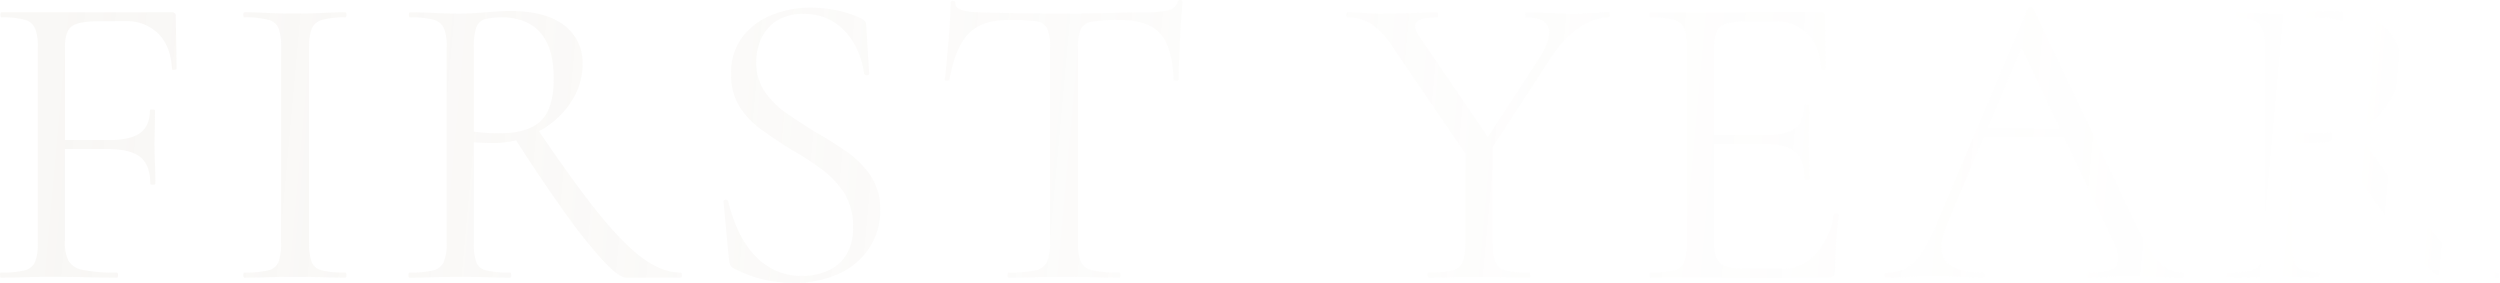<svg xmlns="http://www.w3.org/2000/svg" xmlns:xlink="http://www.w3.org/1999/xlink" width="612.352" height="69.263" viewBox="0 0 612.352 69.263"><defs><linearGradient id="a" x1="0.025" y1="0.395" x2="1.013" y2="0.405" gradientUnits="objectBoundingBox"><stop offset="0" stop-color="#e6e1d9"/><stop offset="0.576" stop-color="#e6e1d9" stop-opacity="0.275"/><stop offset="1" stop-color="#e6e1d9" stop-opacity="0"/></linearGradient></defs><path d="M1084.836,10113.327a28.192,28.192,0,0,1-4.889-1.2,34.633,34.633,0,0,1-4.836-2.078,1.473,1.473,0,0,1-.676-.78,6.962,6.962,0,0,1-.259-1.2l-1.352-14.143c-.069-.349.086-.539.468-.572s.607.087.676.363a39.709,39.709,0,0,0,2.081,6.343,24.324,24.324,0,0,0,3.535,5.928,17,17,0,0,0,5.306,4.368,15.225,15.225,0,0,0,7.28,1.664,15.679,15.679,0,0,0,5.875-1.144,10.284,10.284,0,0,0,4.681-3.742,12.154,12.154,0,0,0,1.819-7.074,15.038,15.038,0,0,0-2.236-8.475,22.763,22.763,0,0,0-5.666-5.877,77.66,77.66,0,0,0-7.28-4.681q-3.64-2.287-7.021-4.678a20.882,20.882,0,0,1-5.511-5.669,14.657,14.657,0,0,1-2.132-8.164,14.313,14.313,0,0,1,2.808-9.1,16.926,16.926,0,0,1,7.28-5.356,24.947,24.947,0,0,1,9.254-1.769,33.385,33.385,0,0,1,6.032.572,26.8,26.8,0,0,1,6.136,1.923,2.7,2.7,0,0,1,1.2.78,1.6,1.6,0,0,1,.363.988l.727,11.856c0,.277-.173.435-.518.468a.664.664,0,0,1-.729-.363,18.952,18.952,0,0,0-1.143-4.627,18.005,18.005,0,0,0-2.7-4.836,13.874,13.874,0,0,0-4.472-3.745,13.652,13.652,0,0,0-6.553-1.456,11.611,11.611,0,0,0-6.6,1.715,10.358,10.358,0,0,0-3.743,4.368,13.627,13.627,0,0,0-1.2,5.669,12.534,12.534,0,0,0,2.132,7.333,21.249,21.249,0,0,0,5.461,5.356q3.327,2.284,7.072,4.574,3.85,2.184,7.438,4.681a22.975,22.975,0,0,1,5.928,5.928,14.6,14.6,0,0,1,2.34,8.423,16.663,16.663,0,0,1-2.5,9,17.664,17.664,0,0,1-7.227,6.4,25.789,25.789,0,0,1-11.7,2.392A33.675,33.675,0,0,1,1084.836,10113.327Zm414.336-.885h-4.836q-1.768,0-5.669-4.159a123,123,0,0,1-9.463-11.91q-5.338-7.428-11.87-17.591a22.99,22.99,0,0,1-5.656.693q-1.041,0-2.34-.054t-2.34-.154v24.752a13.934,13.934,0,0,0,.574,4.576,3.365,3.365,0,0,0,2.5,2.078,23.66,23.66,0,0,0,5.771.521c.208,0,.313.208.313.622s-.1.625-.313.625q-2.493,0-5.562-.1t-6.708-.1q-3.434,0-6.6.1t-5.773.1c-.137,0-.208-.208-.208-.625s.071-.622.208-.622a23.67,23.67,0,0,0,5.773-.521,3.831,3.831,0,0,0,2.65-2.078,11.226,11.226,0,0,0,.729-4.576v-48.152a11.6,11.6,0,0,0-.676-4.525,3.828,3.828,0,0,0-2.549-2.078,20.973,20.973,0,0,0-5.72-.572q-.312,0-.312-.625t.313-.625q2.5,0,5.616.157t6.553.155q2.7,0,6.342-.312t6.136-.31q8.53,0,13.053,3.483a11.358,11.358,0,0,1,4.523,9.516,16.206,16.206,0,0,1-1.769,7.436,20.4,20.4,0,0,1-4.782,6.136,22.511,22.511,0,0,1-4.117,2.866q8.608,12.732,14.672,20.222,6.19,7.645,10.921,11.025t9.1,3.38c.208,0,.313.208.313.622s-.1.625-.312.625Zm-39.362-63.337a3.12,3.12,0,0,0-2.185,1.978,14.476,14.476,0,0,0-.625,4.99v20.592q1.456.209,3.12.313t3.016.1q7.177,0,10.3-3.067t3.12-10.245q0-5.72-1.715-9a10.391,10.391,0,0,0-4.526-4.68,14.224,14.224,0,0,0-6.446-1.4A16.236,16.236,0,0,0,1459.81,10049.105Zm-35.777,63.129q-3.122-.207-6.032-.209-3.224,0-5.616.209t-5.3.208c-.28,0-.417-.208-.417-.625s.137-.622.417-.622q5.511,0,6.863-1.614t-.729-6.083l-12.06-25.479h-19.638l-8.966,21.215q-2.6,6.343-.312,9.152t9.048,2.809c.348,0,.521.208.521.622s-.173.625-.521.625q-3.118,0-5.72-.208t-6.551-.209q-3.747,0-5.982.209t-5.461.208c-.277,0-.414-.208-.414-.625s.137-.622.414-.622a10.4,10.4,0,0,0,4.889-1.093,11.084,11.084,0,0,0,3.9-3.848,50.574,50.574,0,0,0,4-7.956l21.944-51.792a.806.806,0,0,1,.727-.313c.348,0,.554.1.625.313l24.543,51.688a67.347,67.347,0,0,0,4.264,7.956,12.481,12.481,0,0,0,3.692,3.951,7.656,7.656,0,0,0,4,1.093c.277,0,.414.208.414.622s-.137.625-.414.625Q1427.151,10112.442,1424.033,10112.234ZM1403.336,10078.02Zm-3.215-2.186-9.34-19.732-8.34,19.732Zm-100.265,36.608c-.14,0-.208-.208-.208-.625s.069-.622.208-.622a23,23,0,0,0,5.72-.521,3.656,3.656,0,0,0,2.549-2.078,12.026,12.026,0,0,0,.676-4.576v-48.152a11.6,11.6,0,0,0-.676-4.525,3.834,3.834,0,0,0-2.549-2.078,20.984,20.984,0,0,0-5.72-.572c-.14,0-.208-.208-.208-.625s.069-.625.208-.625h41.807a.829.829,0,0,1,.938.938l.206,12.792c0,.208-.191.33-.572.363s-.572-.051-.572-.26q-.313-5.618-3.38-8.632a10.871,10.871,0,0,0-7.956-3.016h-6.345a20.744,20.744,0,0,0-5.356.521,3.683,3.683,0,0,0-2.5,1.975,10.519,10.519,0,0,0-.676,4.264v21.113h12.791q4.993,0,7.125-1.718t2.132-5.562c0-.14.208-.208.625-.208s.623.068.623.208q0,3.122-.051,4.836t-.053,3.588q0,2.394.1,4.68t.1,4.887c0,.14-.208.208-.622.208s-.625-.068-.625-.208q0-4.573-2.236-6.551t-7.435-1.977h-12.481v23.921a10.178,10.178,0,0,0,.676,4.159,3.658,3.658,0,0,0,2.391,1.978,19.1,19.1,0,0,0,5.151.521h8.319a11.037,11.037,0,0,0,8.373-3.591,18.253,18.253,0,0,0,4.419-9.722c0-.208.208-.279.625-.208s.623.208.623.414q-.415,2.706-.676,6.553t-.259,7.176q0,1.563-1.664,1.561Zm-35.31-.1q-3.068-.1-6.708-.1-3.43,0-6.655.1t-5.616.1q-.313,0-.312-.625c0-.414.1-.622.313-.622a23.771,23.771,0,0,0,5.72-.521,3.542,3.542,0,0,0,2.6-2.078,12.9,12.9,0,0,0,.625-4.576v-22l-17.264-25.32a22.093,22.093,0,0,0-5.514-6.24,10.456,10.456,0,0,0-6.032-1.767c-.206,0-.31-.208-.31-.625s.1-.625.31-.625q1.768,0,3.745.157t3.639.155q2.809,0,5.461-.051t4.993-.157q2.34-.1,4.106-.1c.14,0,.208.208.208.625s-.069.625-.208.625q-4.055,0-5.044,1.144t.676,3.534l16.77,24.617,12.662-19.415q3.019-4.891,2.185-7.385t-5.511-2.5c-.14,0-.208-.208-.208-.625s.069-.625.208-.625q2.805,0,5.407.157t6.759.155q2.6,0,4.213-.155t3.9-.157c.137,0,.208.208.208.625s-.071.625-.208.625a11.7,11.7,0,0,0-5.1,1.248,18.612,18.612,0,0,0-4.94,3.534,31.755,31.755,0,0,0-4.419,5.512l-13.937,21.4v23.639a12.9,12.9,0,0,0,.625,4.576,3.491,3.491,0,0,0,2.5,2.078,22.983,22.983,0,0,0,5.72.521c.208,0,.313.208.313.622s-.1.625-.312.625Q1267.616,10112.442,1264.548,10112.338Zm-100.931,0q-3.434-.1-7.488-.1-3.85,0-7.28.1t-6.241.1c-.137,0-.208-.208-.208-.625s.071-.622.208-.622a30.464,30.464,0,0,0,6.5-.521,4,4,0,0,0,2.965-2.078,11.233,11.233,0,0,0,.727-4.576v-48.152a10.418,10.418,0,0,0-.727-4.525,3.58,3.58,0,0,0-2.912-1.715,50.239,50.239,0,0,0-6.553-.312q-6.449,0-9.724,3.328t-4.731,11.336c0,.14-.191.208-.572.208s-.572-.068-.572-.208q.206-1.354.417-3.8t.468-5.252q.259-2.805.414-5.458t.158-4.317c0-.348.191-.521.572-.521s.572.173.572.521a1.562,1.562,0,0,0,1.039,1.507,7.97,7.97,0,0,0,2.34.625,19.055,19.055,0,0,0,2.236.155q8.945.312,20.9.313,7.383,0,11.7-.155t8.373-.157a24.41,24.41,0,0,0,5.461-.468,3.108,3.108,0,0,0,2.444-2.132.556.556,0,0,1,.622-.414c.348,0,.521.138.521.414q-.1,1.563-.313,4.264t-.312,5.616q-.1,2.915-.206,5.409t-.1,3.848c0,.14-.208.208-.625.208s-.623-.068-.623-.208q-.313-8.111-3.329-11.387t-9.984-3.277a38.073,38.073,0,0,0-6.553.416,3.664,3.664,0,0,0-2.859,1.819,11.085,11.085,0,0,0-.678,4.523v47.946a11.226,11.226,0,0,0,.729,4.576,3.938,3.938,0,0,0,2.861,2.078,29.6,29.6,0,0,0,6.5.521c.206,0,.31.208.31.622s-.1.625-.31.625Q1167.047,10112.442,1163.617,10112.338Zm-109.773.1h-4.835q-1.769,0-5.669-4.159a122.982,122.982,0,0,1-9.463-11.91q-5.338-7.428-11.87-17.59a23.038,23.038,0,0,1-5.656.692q-1.037,0-2.34-.054t-2.338-.154v24.752a14.014,14.014,0,0,0,.572,4.576,3.365,3.365,0,0,0,2.5,2.078,23.67,23.67,0,0,0,5.773.521c.206,0,.31.208.31.622s-.1.625-.31.625q-2.5,0-5.565-.1t-6.708-.1q-3.434,0-6.6.1t-5.773.1q-.206,0-.206-.625c0-.414.069-.622.206-.622a23.67,23.67,0,0,0,5.773-.521,3.835,3.835,0,0,0,2.653-2.078,11.232,11.232,0,0,0,.727-4.576v-48.152a11.6,11.6,0,0,0-.676-4.525,3.828,3.828,0,0,0-2.549-2.078,20.972,20.972,0,0,0-5.72-.572q-.313,0-.313-.625t.313-.625q2.5,0,5.616.157t6.553.155q2.7,0,6.345-.312t6.134-.31q8.53,0,13.053,3.483a11.357,11.357,0,0,1,4.523,9.516,16.237,16.237,0,0,1-1.766,7.436,20.452,20.452,0,0,1-4.785,6.136,22.4,22.4,0,0,1-4.117,2.867q8.609,12.732,14.672,20.221,6.19,7.645,10.921,11.025t9.1,3.38c.208,0,.313.208.313.622s-.1.625-.312.625Zm-39.362-63.337a3.12,3.12,0,0,0-2.185,1.978,14.49,14.49,0,0,0-.623,4.99v20.592q1.456.209,3.118.313t3.016.1q7.177,0,10.3-3.067t3.12-10.245q0-5.72-1.715-9a10.392,10.392,0,0,0-4.526-4.68,14.225,14.225,0,0,0-6.447-1.4A16.238,16.238,0,0,0,1014.481,10049.105Zm-39.886,63.232q-3.068-.1-6.81-.1-3.434,0-6.6.1t-5.669.1q-.312,0-.312-.625c0-.414.1-.622.313-.622a23.758,23.758,0,0,0,5.72-.521,3.538,3.538,0,0,0,2.6-2.078,12.9,12.9,0,0,0,.625-4.576v-48.152a12.442,12.442,0,0,0-.625-4.525,3.7,3.7,0,0,0-2.6-2.078,21.676,21.676,0,0,0-5.72-.572q-.312,0-.312-.625t.313-.625q2.5,0,5.669.157t6.6.155q3.743,0,6.863-.155t5.511-.157q.313,0,.313.625t-.313.625a19.47,19.47,0,0,0-5.669.623,3.8,3.8,0,0,0-2.546,2.183,12.9,12.9,0,0,0-.625,4.576v47.946a12.9,12.9,0,0,0,.625,4.576,3.513,3.513,0,0,0,2.546,2.078,23.1,23.1,0,0,0,5.669.521c.208,0,.313.208.313.622s-.1.625-.313.625Q977.664,10112.442,974.6,10112.338Zm-57.719,0q-3.9-.1-8.685-.1-3.43,0-6.655.1t-5.72.1c-.14,0-.208-.208-.208-.625s.069-.622.208-.622a23.661,23.661,0,0,0,5.771-.521,3.668,3.668,0,0,0,2.6-2.078,11.968,11.968,0,0,0,.678-4.576v-48.152a11.546,11.546,0,0,0-.678-4.525,3.824,3.824,0,0,0-2.546-2.078,20.984,20.984,0,0,0-5.72-.572c-.14,0-.208-.208-.208-.625s.069-.625.208-.625h41.807a.827.827,0,0,1,.935.938l.208,12.792c0,.208-.191.33-.572.363s-.572-.051-.572-.26q-.313-5.618-3.38-8.632a10.87,10.87,0,0,0-7.956-3.016h-6.345q-5.2,0-6.863,1.247t-1.664,5.1v22.774h10.609q5.511,0,7.852-1.769t2.34-5.511c0-.138.208-.209.623-.209s.625.071.625.209q0,3.117-.053,4.835t-.051,3.588q0,2.394.1,4.681t.1,4.889q0,.207-.625.206c-.414,0-.623-.068-.623-.206q0-4.578-2.444-6.553t-8.164-1.975h-10.3v22.671a10.064,10.064,0,0,0,.884,4.731,5.157,5.157,0,0,0,3.639,2.235,39.65,39.65,0,0,0,8.164.626c.208,0,.313.208.313.622s-.1.625-.313.625Q920.777,10112.442,916.877,10112.338Z" transform="translate(-895.609 -10044.428)" opacity="0.252" fill="url(#a)"/></svg>